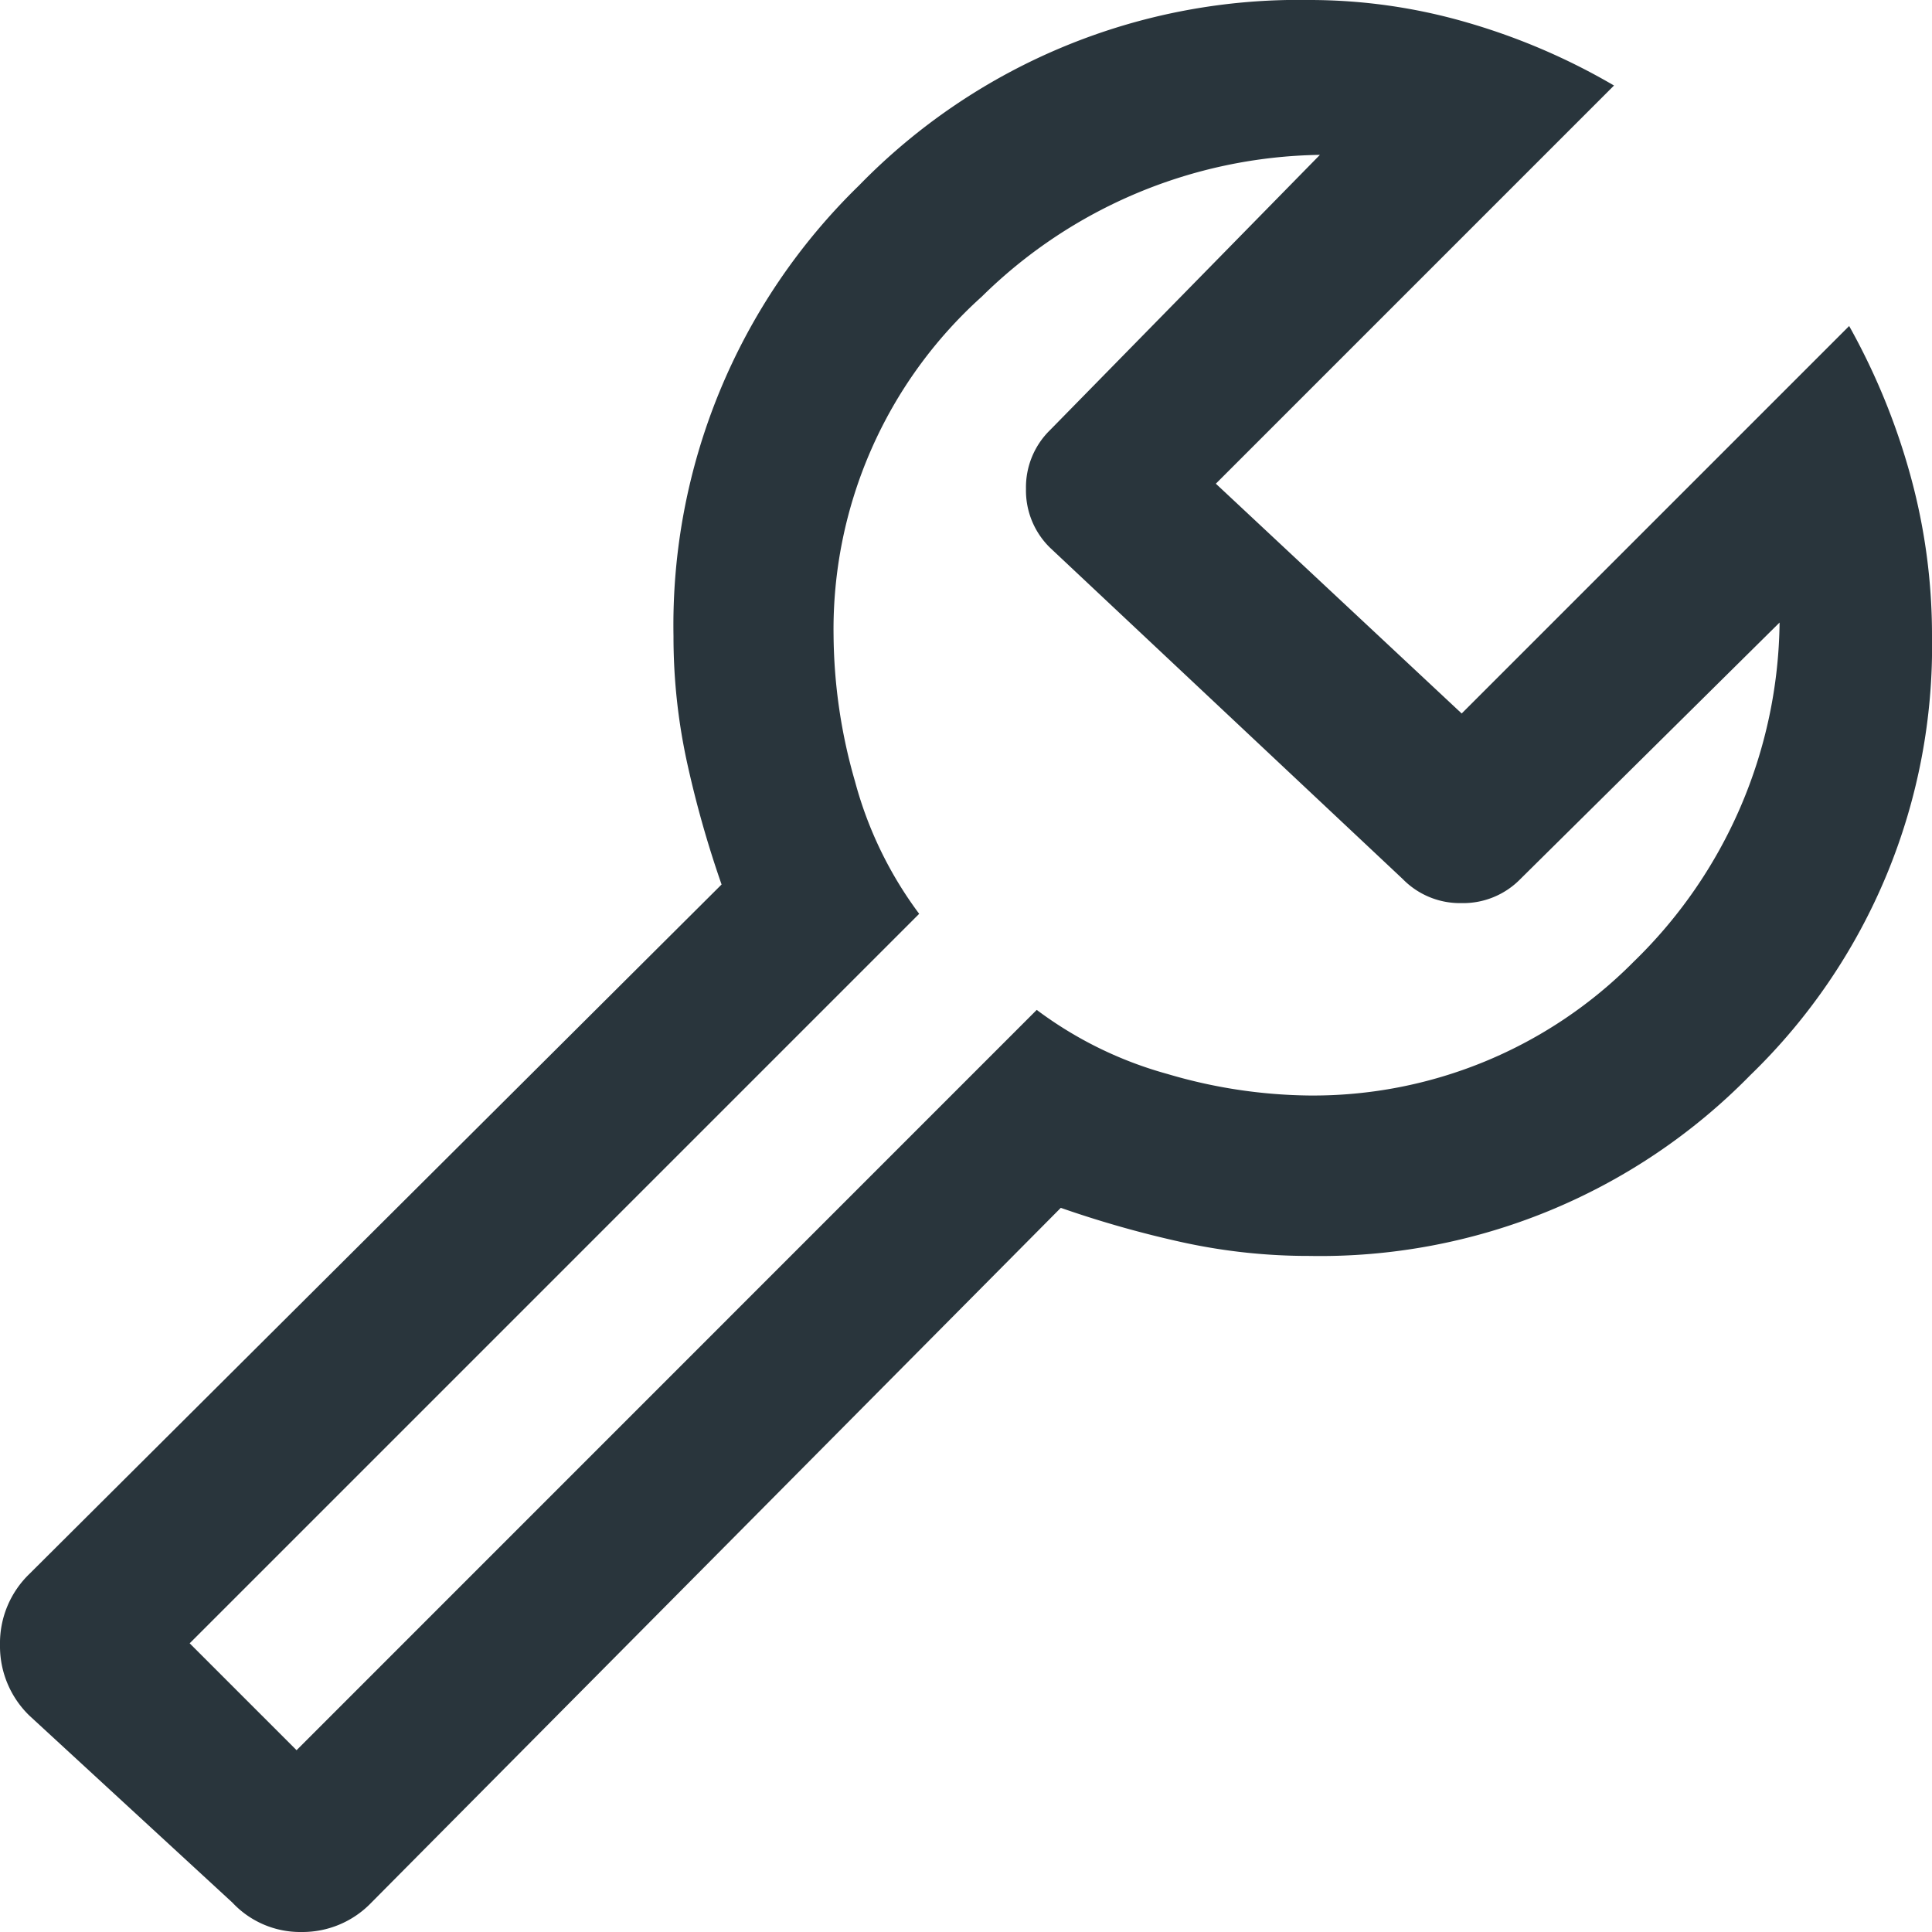 <svg xmlns="http://www.w3.org/2000/svg" width="90" height="90" viewBox="0 0 90 90">
  <path id="build_FILL0_wght400_GRAD0_opsz48" d="M138.3-751.369l32.116-32.365a49.293,49.293,0,0,0,5.726,1.618,27.463,27.463,0,0,0,5.851.622,28.032,28.032,0,0,0,20.545-8.423A27.79,27.79,0,0,0,211-810.373a27.973,27.973,0,0,0-1.016-7.517,31.185,31.185,0,0,0-2.843-6.923l-18.05,18.05-11.452-10.705,18.548-18.548a30.1,30.1,0,0,0-6.841-2.935A26.262,26.262,0,0,0,182-840a28.571,28.571,0,0,0-20.985,8.641,28.571,28.571,0,0,0-8.641,20.985,27.462,27.462,0,0,0,.622,5.851,49.3,49.3,0,0,0,1.618,5.726L122.369-766.68a4.482,4.482,0,0,0-1.369,3.3,4.5,4.5,0,0,0,1.369,3.3l9.461,8.714A4.324,4.324,0,0,0,135.047-750,4.447,4.447,0,0,0,138.3-751.369Zm-3.485-7.1-4.979-4.979,33.983-33.983a18.138,18.138,0,0,1-2.988-6.162,25.1,25.1,0,0,1-1-6.784,20.839,20.839,0,0,1,6.909-15.809,22.9,22.9,0,0,1,15.747-6.6l-12.573,12.822a3.725,3.725,0,0,0-1.12,2.739,3.725,3.725,0,0,0,1.12,2.739l16.432,15.436a3.725,3.725,0,0,0,2.739,1.12,3.725,3.725,0,0,0,2.739-1.12L203.9-811a22.34,22.34,0,0,1-6.805,15.809,21.016,21.016,0,0,1-15.1,6.224,24.043,24.043,0,0,1-6.6-1,18.2,18.2,0,0,1-6.1-2.988ZM166.809-795.685Z" transform="translate(-121 840)" fill="#29353c"/>
</svg>
